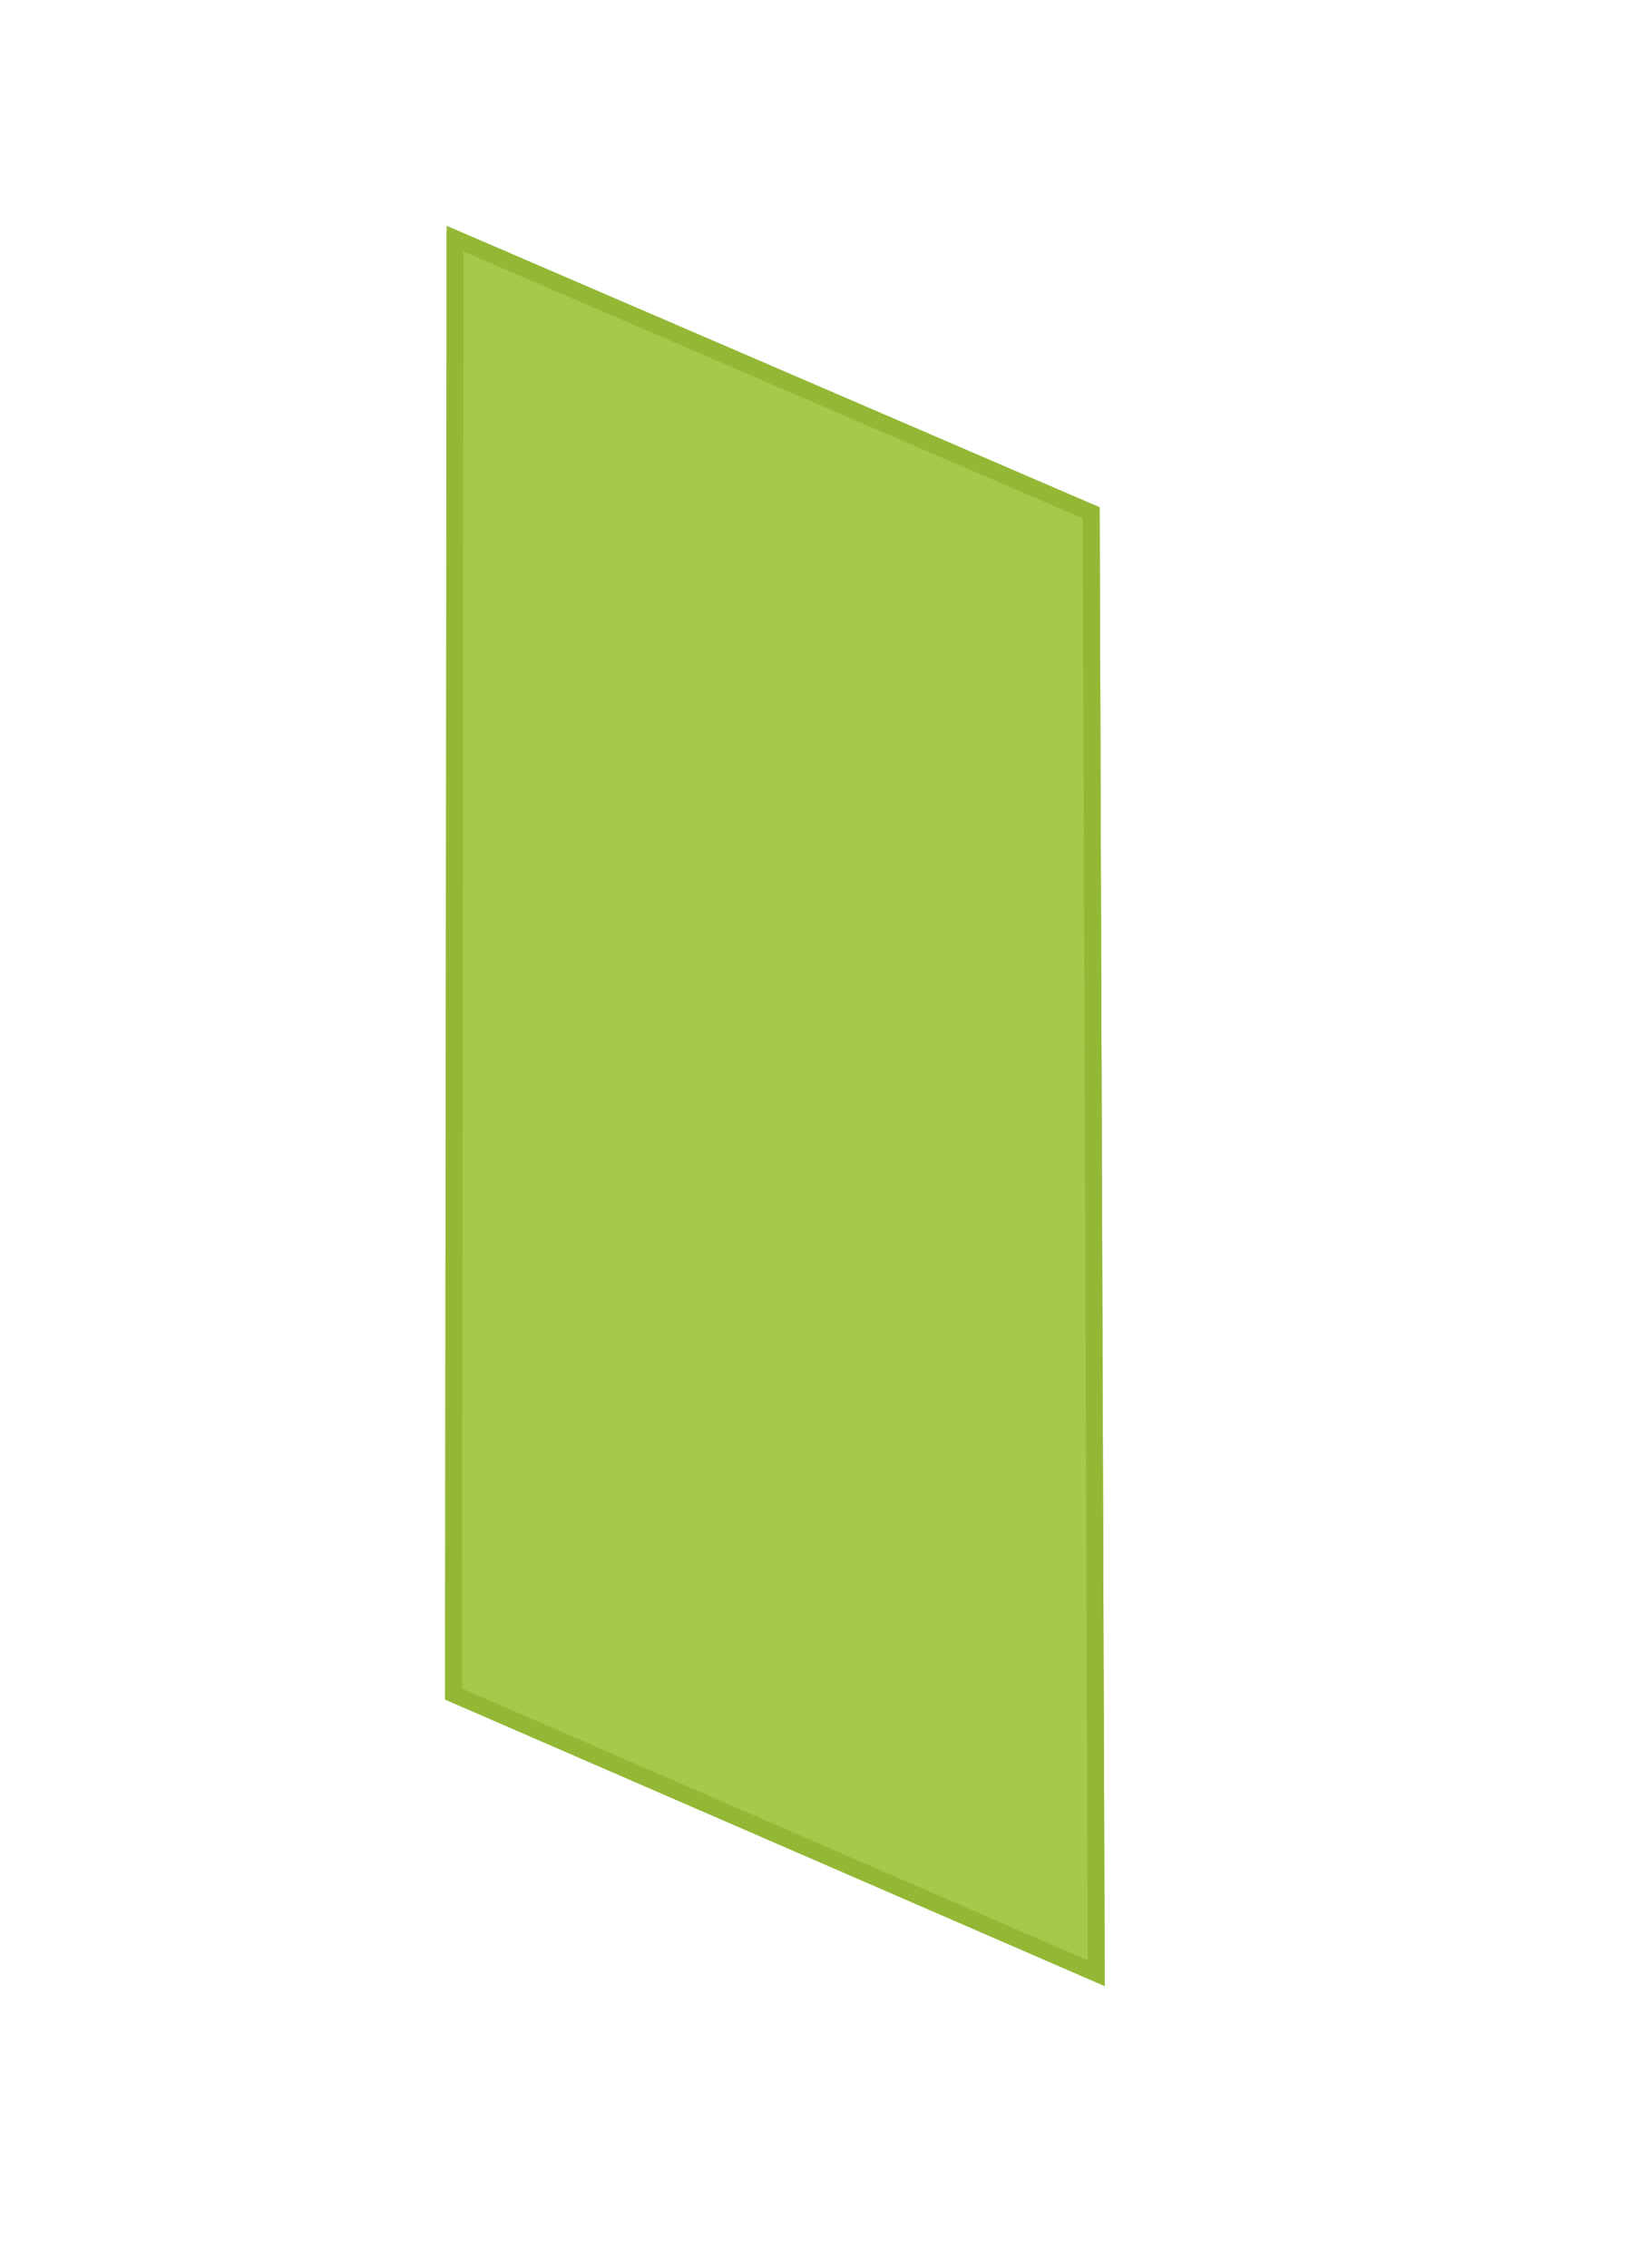 <?xml version="1.0" encoding="utf-8"?>
<!-- Generator: Adobe Illustrator 25.2.0, SVG Export Plug-In . SVG Version: 6.00 Build 0)  -->
<svg version="1.1" id="Layer_1" xmlns="http://www.w3.org/2000/svg" xmlns:xlink="http://www.w3.org/1999/xlink" x="0px" y="0px"
	 width="97px" height="134px" viewBox="0 0 97 134" style="enable-background:new 0 0 97 134;" xml:space="preserve">
<style type="text/css">
	.st0{fill:#A6C84B;}
	.st1{fill:none;stroke:#92B835;}
</style>
<g id="Losse-textielfra_1_">
	<g id="hangend">
		<g id="Rectangle-1-copy">
			<path id="Rectangle-1-copy-fill" class="st0" d="M26.4,13.6L65,30l0.3,87.1l-38.9-16.7C26.4,100.4,26.4,13.6,26.4,13.6z"/>
			<path id="Rectangle-1-copy-stroke" class="st1" d="M26.9,14.1l37.6,16.2l0.3,86.3l-38-16.5L26.9,14.1L26.9,14.1z"/>
		</g>
	</g>
</g>
</svg>

